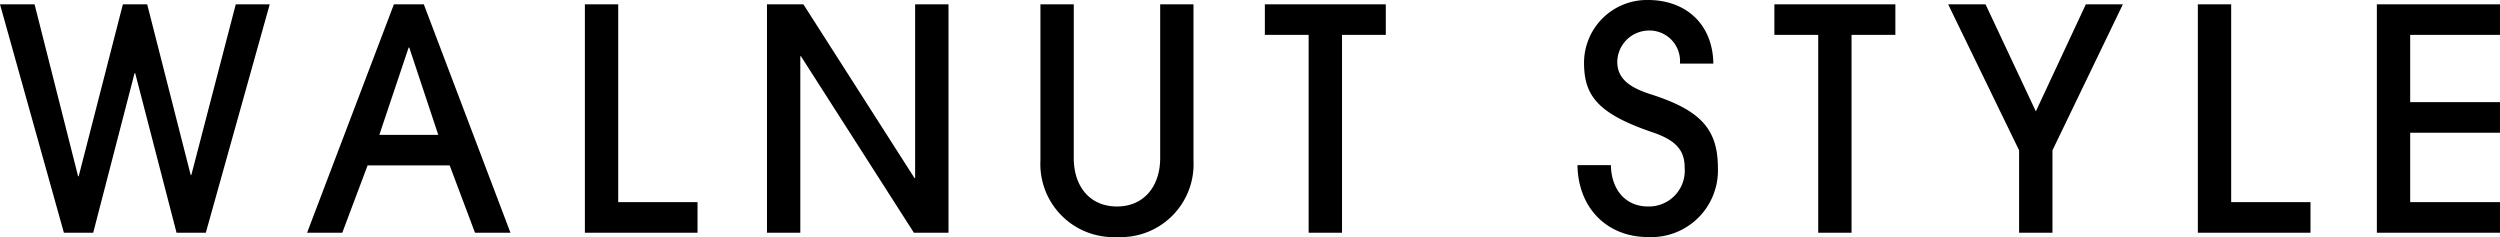 <svg xmlns="http://www.w3.org/2000/svg" width="259.2" height="24.576" viewBox="0 0 259.2 24.576"><path d="M-108.9,0l6.624-23.68h-3.52l-4.608,17.7h-.064l-4.512-17.7H-117.5L-122.08-5.856h-.064l-4.512-17.824h-3.584L-123.616,0h3.04l4.288-16.544h.064L-111.936,0Zm31.584,0L-86.3-23.68h-3.1L-98.4,0h3.648l2.624-6.976h8.512L-80.992,0ZM-84.8-10.144h-6.112l3.04-9.056h.064ZM-57.92,0V-3.168h-8.224V-23.68H-69.6V0ZM-31.9,0V-23.68H-35.36V-5.664h-.064L-46.944-23.68H-50.72V0h3.456V-18.3h.064L-35.488,0ZM-9.952-7.744c0,2.912-1.664,5.024-4.48,5.024s-4.48-2.08-4.48-5.024V-23.68h-3.456V-7.488A7.574,7.574,0,0,0-14.432.448,7.556,7.556,0,0,0-6.5-7.488V-23.68H-9.952ZM8.9,0V-20.512H13.44V-23.68H.9v3.168H5.44V0Zm38.5-17.536c-.064-4.128-2.88-6.592-6.784-6.592a6.523,6.523,0,0,0-6.624,6.464c0,3.36,1.28,5.28,7.136,7.264,2.528.864,3.3,1.952,3.3,3.68a3.715,3.715,0,0,1-3.808,4c-2.3,0-3.808-1.728-3.84-4.288H33.312c.064,4.448,3.072,7.456,7.3,7.456A6.914,6.914,0,0,0,47.872-6.72c0-4.1-1.888-6.016-7.008-7.648-2.3-.736-3.424-1.7-3.424-3.36a3.3,3.3,0,0,1,3.168-3.232,3.167,3.167,0,0,1,3.328,3.424ZM61.728,0V-20.512h4.544V-23.68H53.728v3.168h4.544V0ZM82.56,0V-8.544l7.3-15.136h-3.84l-5.184,11.1-5.216-11.1H71.744L79.1-8.544V0Zm26.752,0V-3.168h-8.224V-23.68H97.632V0ZM128.96,0V-3.168h-9.312v-7.2h9.312v-3.168h-9.312v-6.976h9.312V-23.68H116.192V0Z" transform="translate(130.24 24.128)"/></svg>